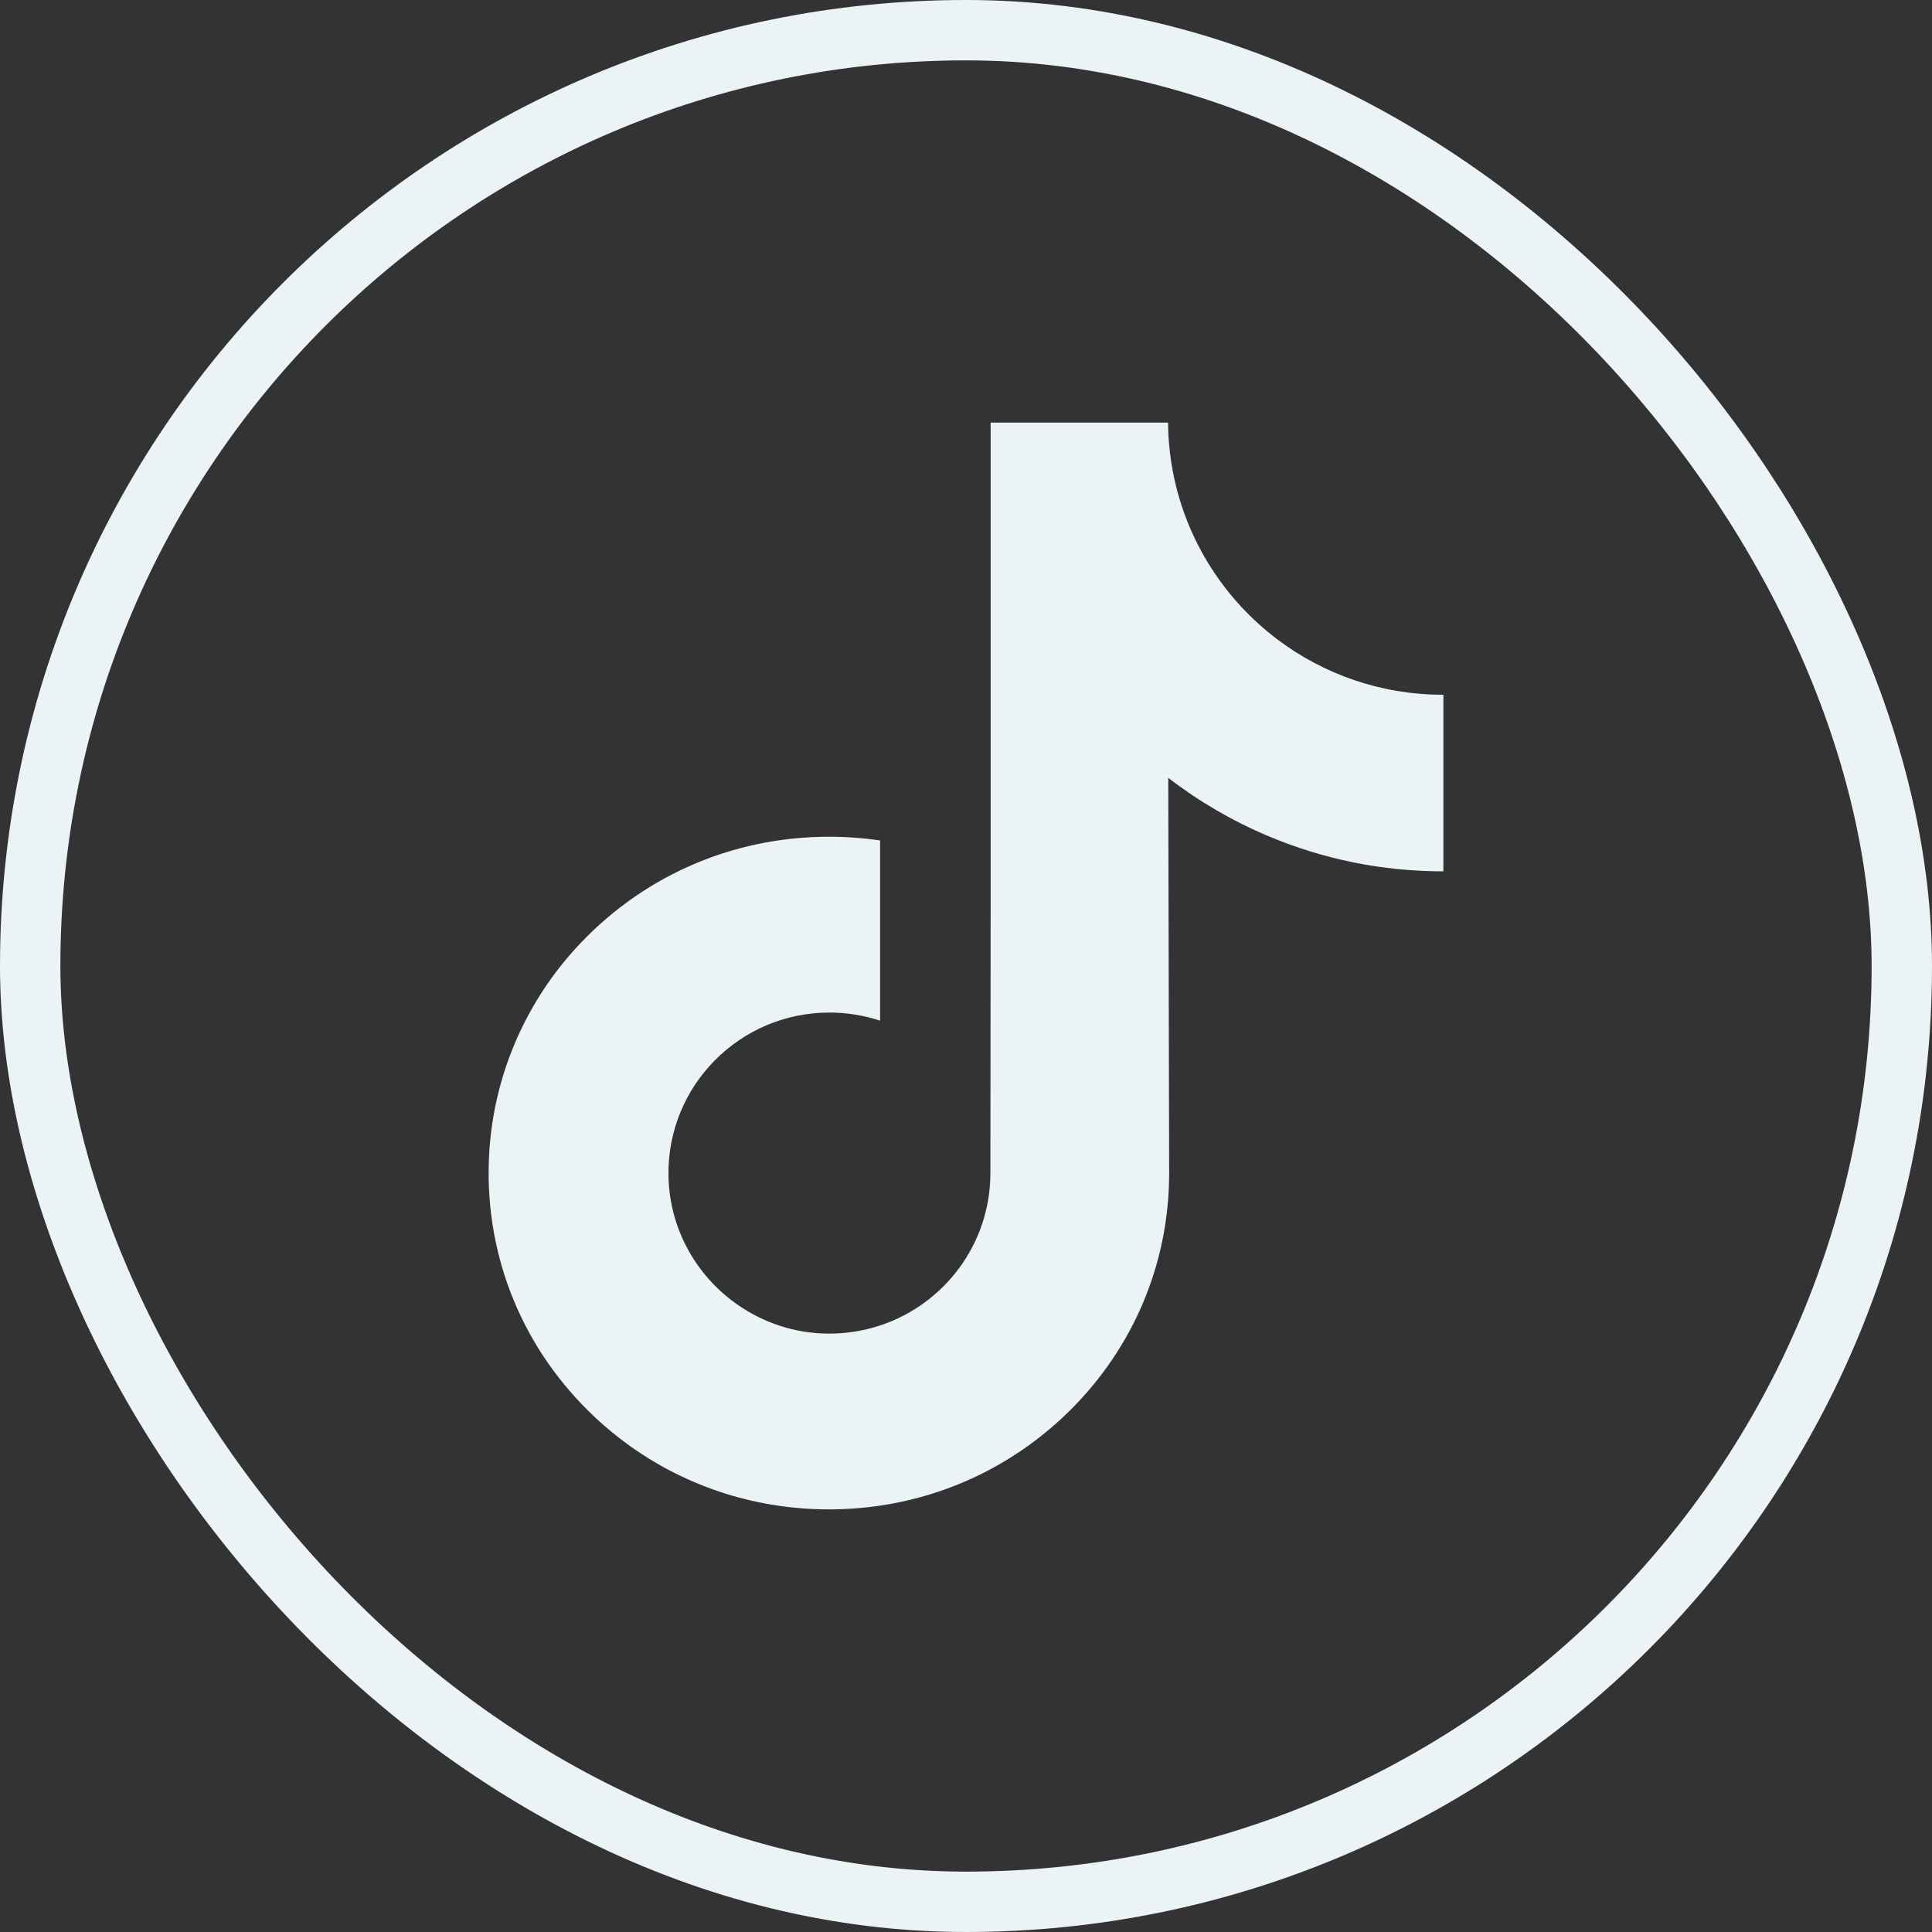 <svg width="32" height="32" viewBox="0 0 32 32" fill="none" xmlns="http://www.w3.org/2000/svg">
<rect x="0" y="0" width="32" height="32" fill="#333333" stroke="none"/>
<rect x="0.5" y="0.5" width="31" height="31" rx="15.5" stroke="#EBF3F7"/>
<path d="M23.899 11.507C22.87 11.507 21.921 11.166 21.158 10.591C20.284 9.932 19.656 8.965 19.434 7.851C19.378 7.57 19.349 7.286 19.347 7H16.408V15.031L16.404 19.43C16.404 20.606 15.638 21.603 14.577 21.954C14.259 22.059 13.924 22.103 13.589 22.085C13.147 22.06 12.733 21.927 12.373 21.711C11.606 21.253 11.086 20.421 11.072 19.47C11.05 17.983 12.252 16.771 13.738 16.771C14.031 16.771 14.313 16.819 14.577 16.905V13.921C14.299 13.88 14.015 13.859 13.729 13.859C12.103 13.859 10.582 14.535 9.494 15.753C8.673 16.673 8.18 17.847 8.104 19.079C8.004 20.696 8.596 22.234 9.744 23.368C9.912 23.535 10.089 23.689 10.275 23.832C11.259 24.589 12.462 25 13.729 25C14.015 25 14.299 24.979 14.577 24.938C15.761 24.762 16.853 24.22 17.715 23.368C18.774 22.322 19.359 20.932 19.365 19.453L19.35 12.884C19.857 13.274 20.412 13.598 21.001 13.846C21.923 14.235 22.901 14.433 23.907 14.432V11.506C23.908 11.507 23.899 11.507 23.899 11.507Z" fill="#EBF3F7"/>
</svg>
